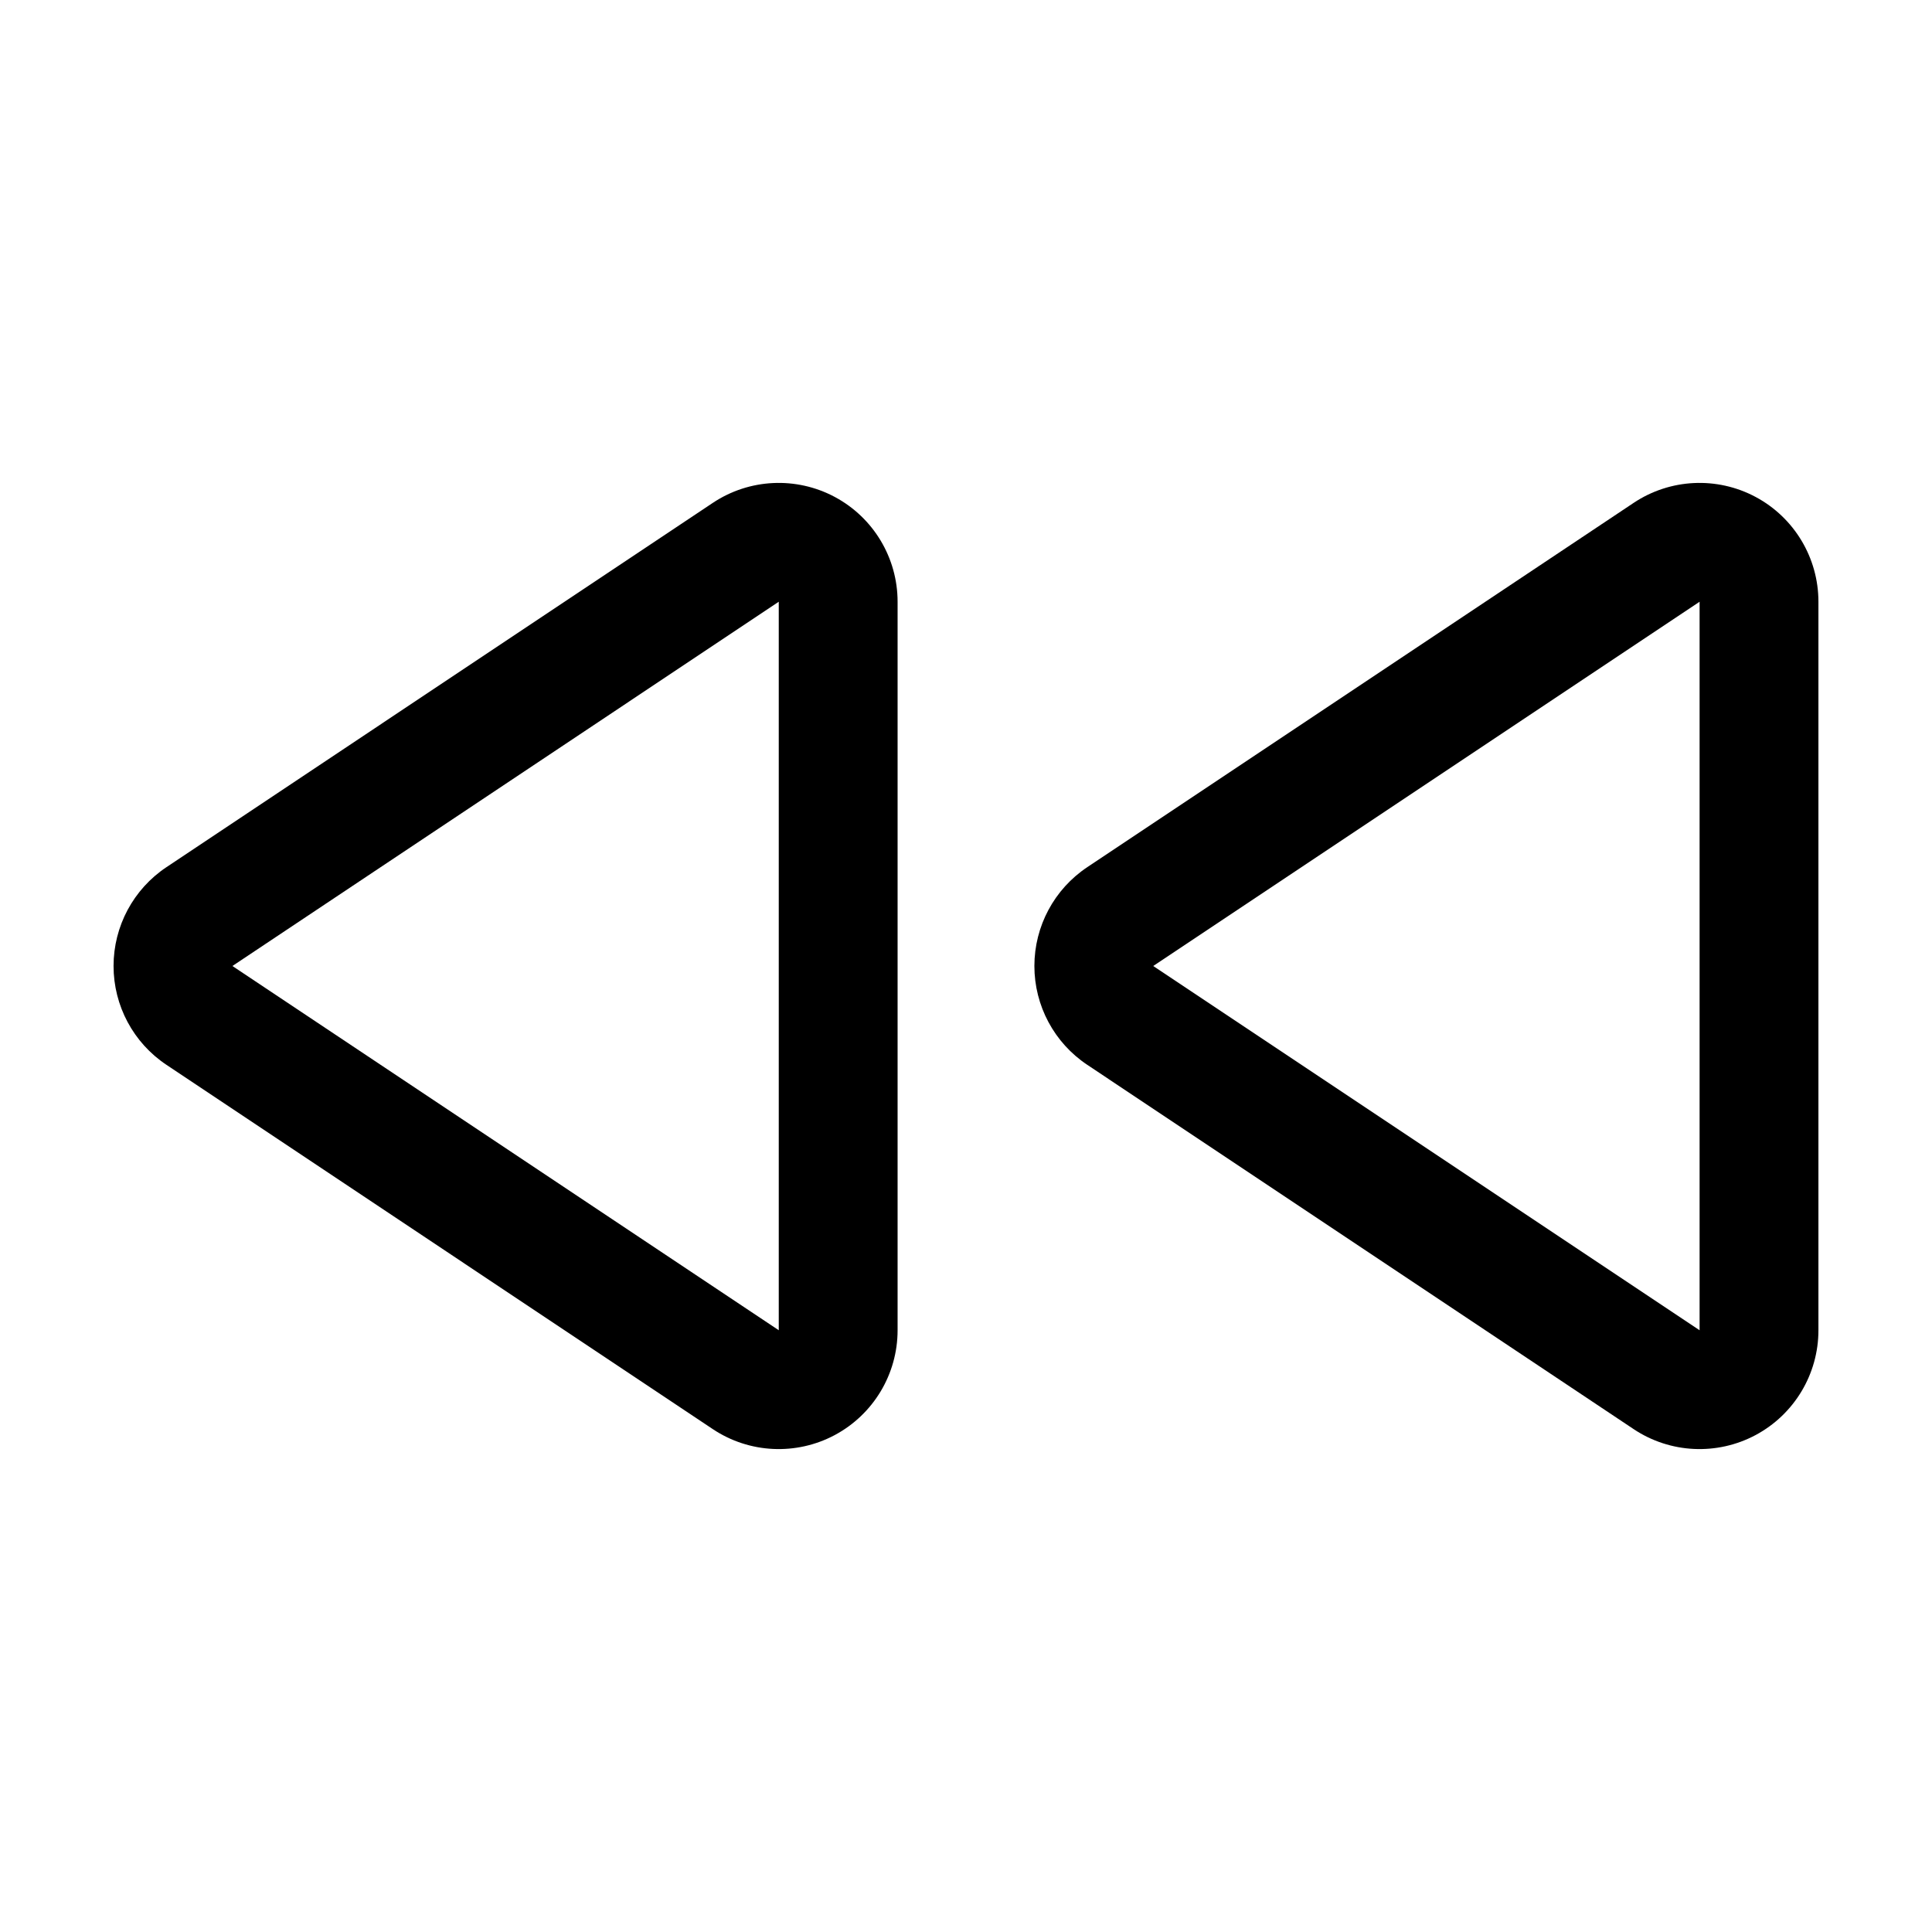 <?xml version="1.0" encoding="UTF-8"?>
<!-- The Best Svg Icon site in the world: iconSvg.co, Visit us! https://iconsvg.co -->
<svg fill="#000000" width="800px" height="800px" version="1.1" viewBox="144 144 512 512" xmlns="http://www.w3.org/2000/svg">
 <g fill-rule="evenodd">
  <path d="m432.15 373.8c-8.766 5.836-14.027 15.668-14.027 26.199s5.262 20.363 14.027 26.199c34.734 23.156 106.89 71.258 144.79 96.539 9.664 6.438 22.086 7.031 32.324 1.562 10.238-5.481 16.637-16.152 16.637-27.77v-193.06c0-11.617-6.394-22.289-16.637-27.77-10.238-5.473-22.66-4.875-32.324 1.562zm162.26-70.332-144.79 96.531 144.79 96.531z"/>
  <path d="m188.12 373.8c-8.766 5.836-14.027 15.668-14.027 26.199s5.262 20.363 14.027 26.199c34.734 23.156 106.89 71.258 144.79 96.539 9.664 6.438 22.086 7.031 32.324 1.562 10.238-5.481 16.637-16.152 16.637-27.77v-193.06c0-11.617-6.394-22.289-16.637-27.77-10.238-5.473-22.66-4.875-32.324 1.562zm162.26-70.332-144.79 96.531 144.79 96.531z"/>
 </g>
</svg>